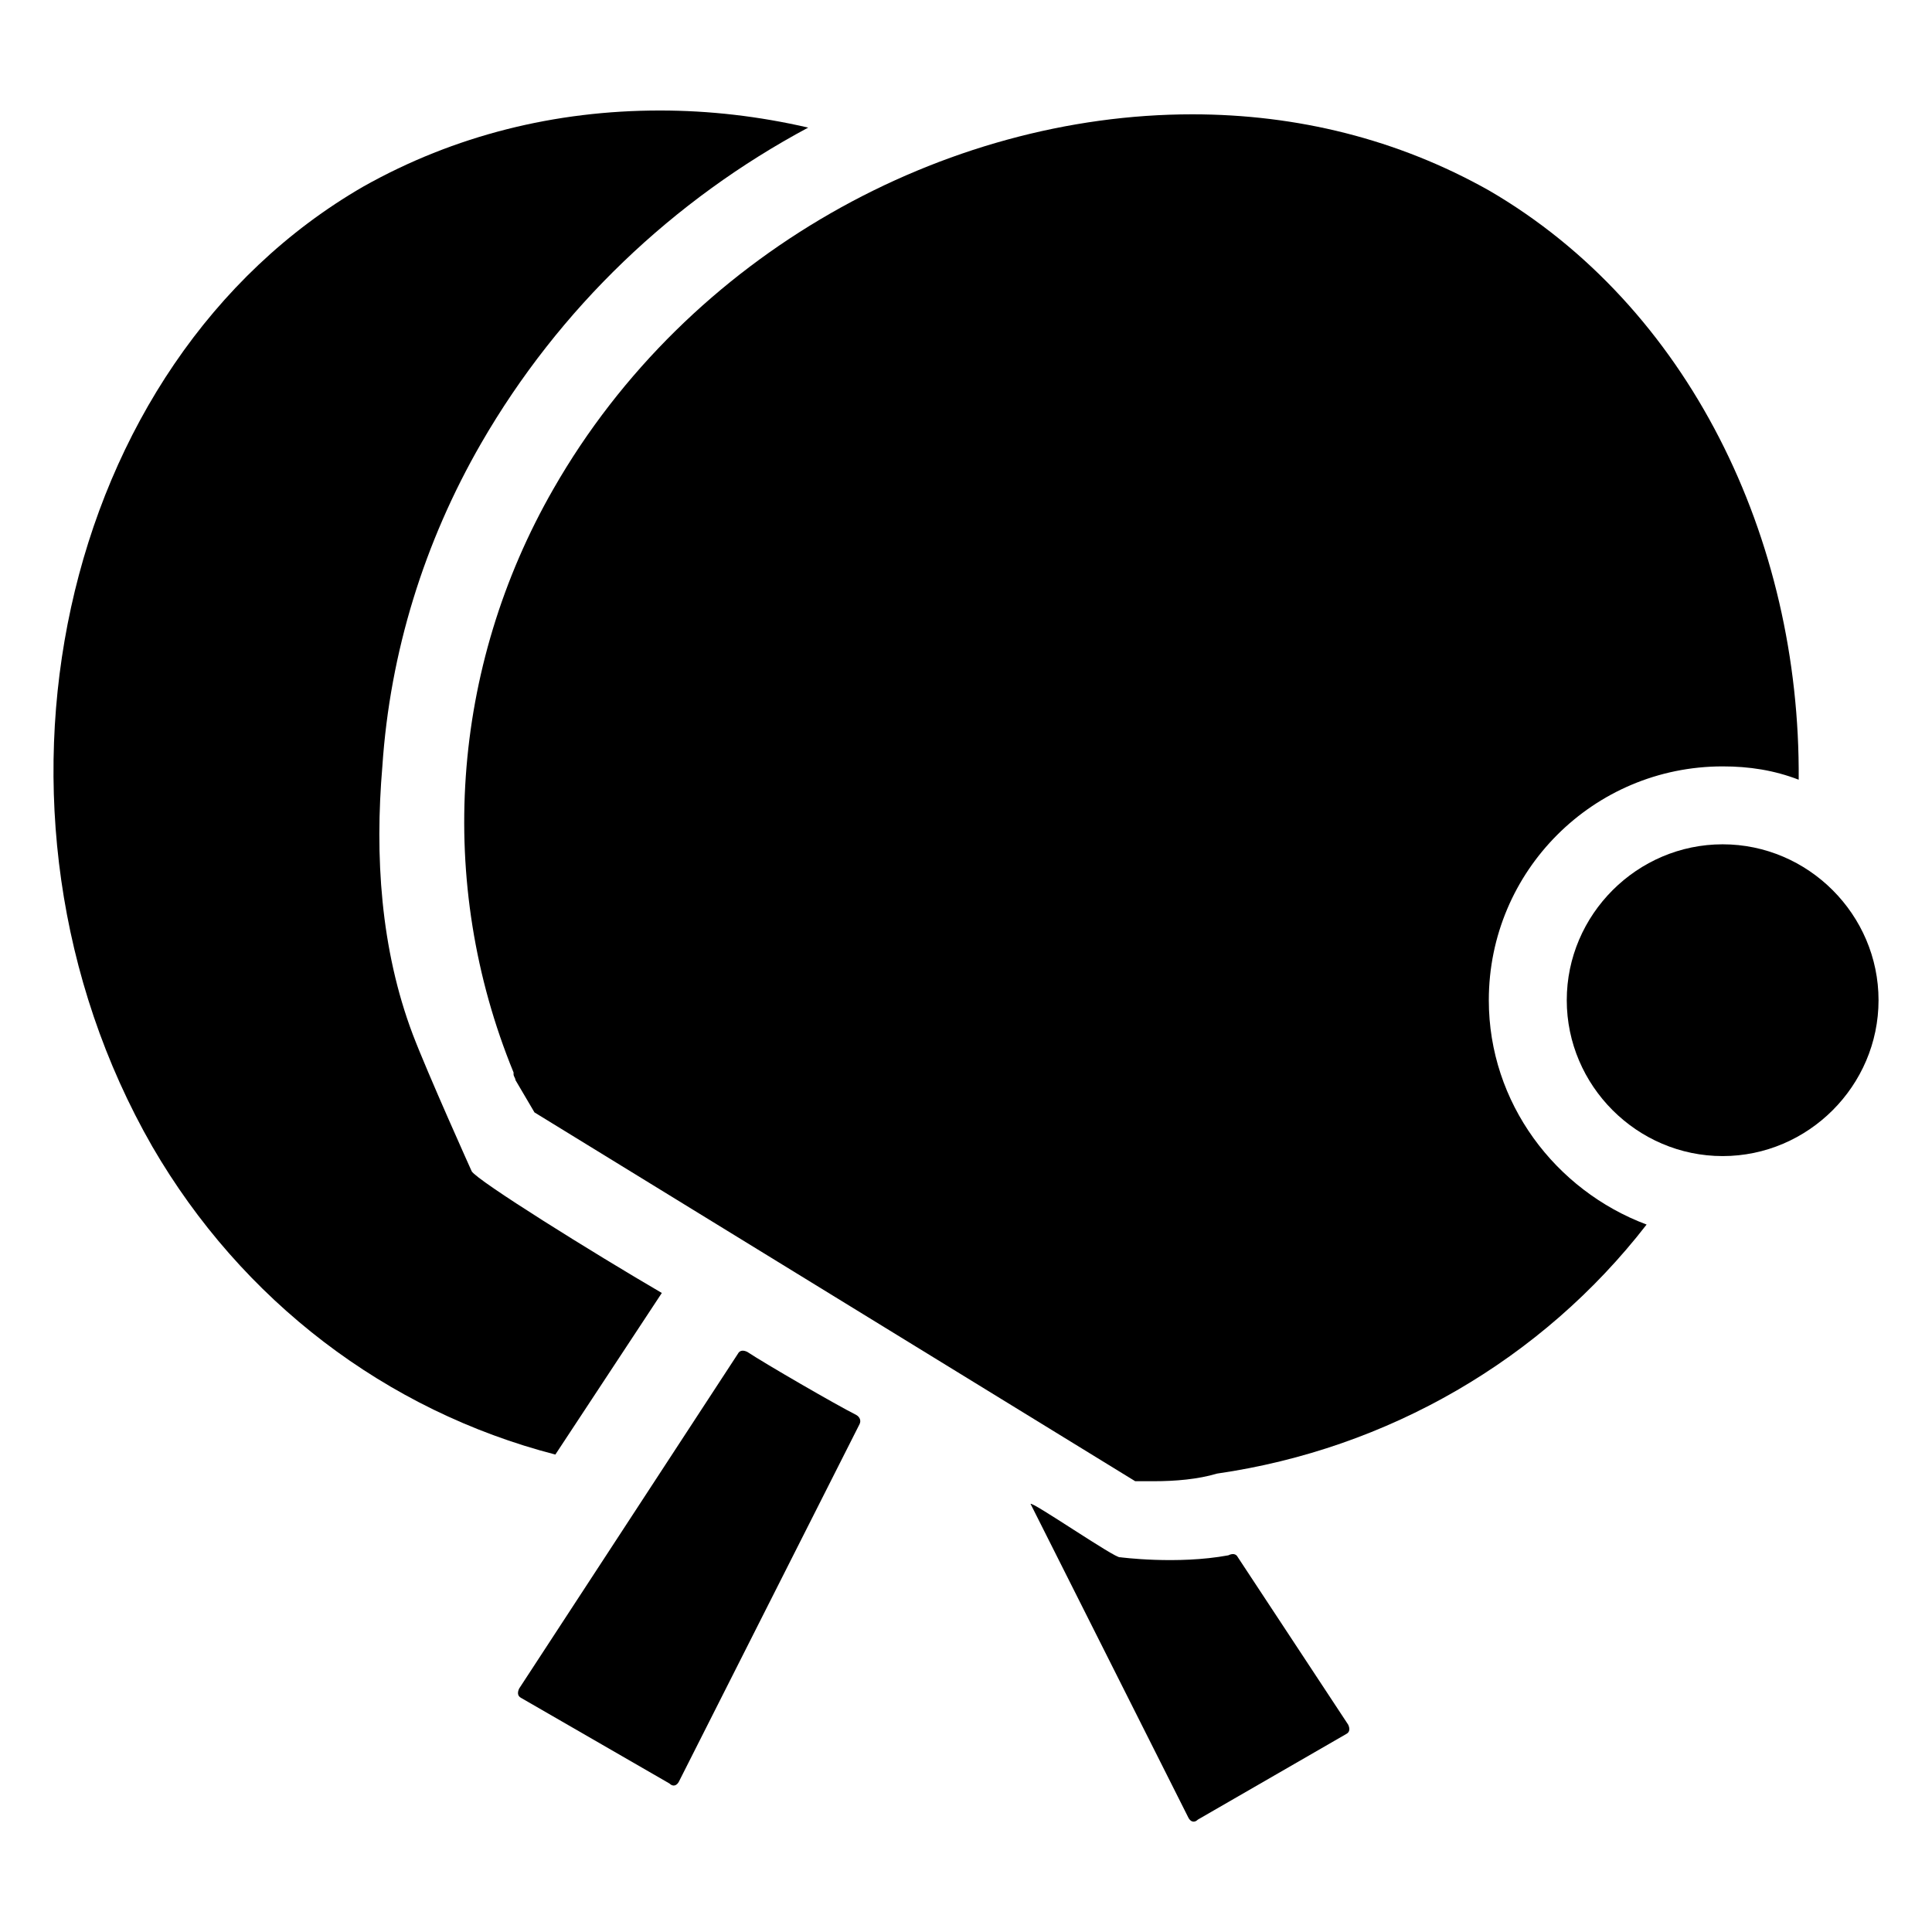 <?xml version="1.0" encoding="UTF-8"?>
<!-- Uploaded to: ICON Repo, www.iconrepo.com, Generator: ICON Repo Mixer Tools -->
<svg fill="#000000" width="800px" height="800px" version="1.1" viewBox="144 144 512 512" xmlns="http://www.w3.org/2000/svg">
 <g>
  <path d="m472.04 556.68c-0.504-1.008-1.512-1.008-2.519-0.504-13.602 2.519-28.719 0.504-28.719 0.504-1.008 0.504-23.68-15.113-23.68-14.105l41.816 83.129c0.504 1.008 1.512 1.512 2.519 0.504l39.297-22.672c1.008-0.504 1.008-1.512 0.504-2.519z"/>
  <path d="m339.54 502.78c0.504-1.008 1.512-1.008 2.519-0.504 4.535 3.023 23.68 14.105 28.719 16.625 1.008 0.504 1.512 1.512 1.008 2.519l-47.863 94.715c-0.504 1.008-1.512 1.512-2.519 0.504l-39.297-22.672c-1.008-0.504-1.008-1.512-0.504-2.519z"/>
  <path d="m319.39 486.65c-18.137-10.578-48.871-29.727-50.383-32.242 0 0-11.586-25.695-15.617-36.273-8.566-22.672-10.078-47.359-8.062-71.039 2.016-30.23 11.082-59.449 26.199-85.648 20.656-35.77 50.883-64.488 86.656-83.633-13.102-3.019-26.199-4.531-39.297-4.531-27.711 0-54.41 6.551-78.594 20.152-81.117 46.852-106.81 165.75-55.926 254.42 23.68 40.809 61.969 70.031 106.81 81.617z"/>
  <path d="m538.55 409.07c0-34.258 27.711-61.969 61.969-61.969 7.055 0 13.602 1.008 20.152 3.527 0.504-63.984-29.223-125.45-82.121-156.18-24.184-13.602-50.883-20.152-78.594-20.152-65.496 0-133.51 36.777-169.28 99.25-27.207 47.359-31.234 104.29-10.578 154.67v0.504c0 0.504 0.504 1.008 0.504 1.512l5.039 8.566 159.2 97.738h1.512 3.527c5.543 0 11.586-0.504 16.625-2.016 45.344-6.551 86.152-30.23 113.86-66-24.184-9.066-41.816-32.242-41.816-59.449z"/>
  <path d="m600.52 367.75c-22.672 0-41.312 18.641-41.312 41.312s18.641 41.312 41.312 41.312 41.312-18.641 41.312-41.312-18.641-41.312-41.312-41.312z"/>
 </g>
</svg>